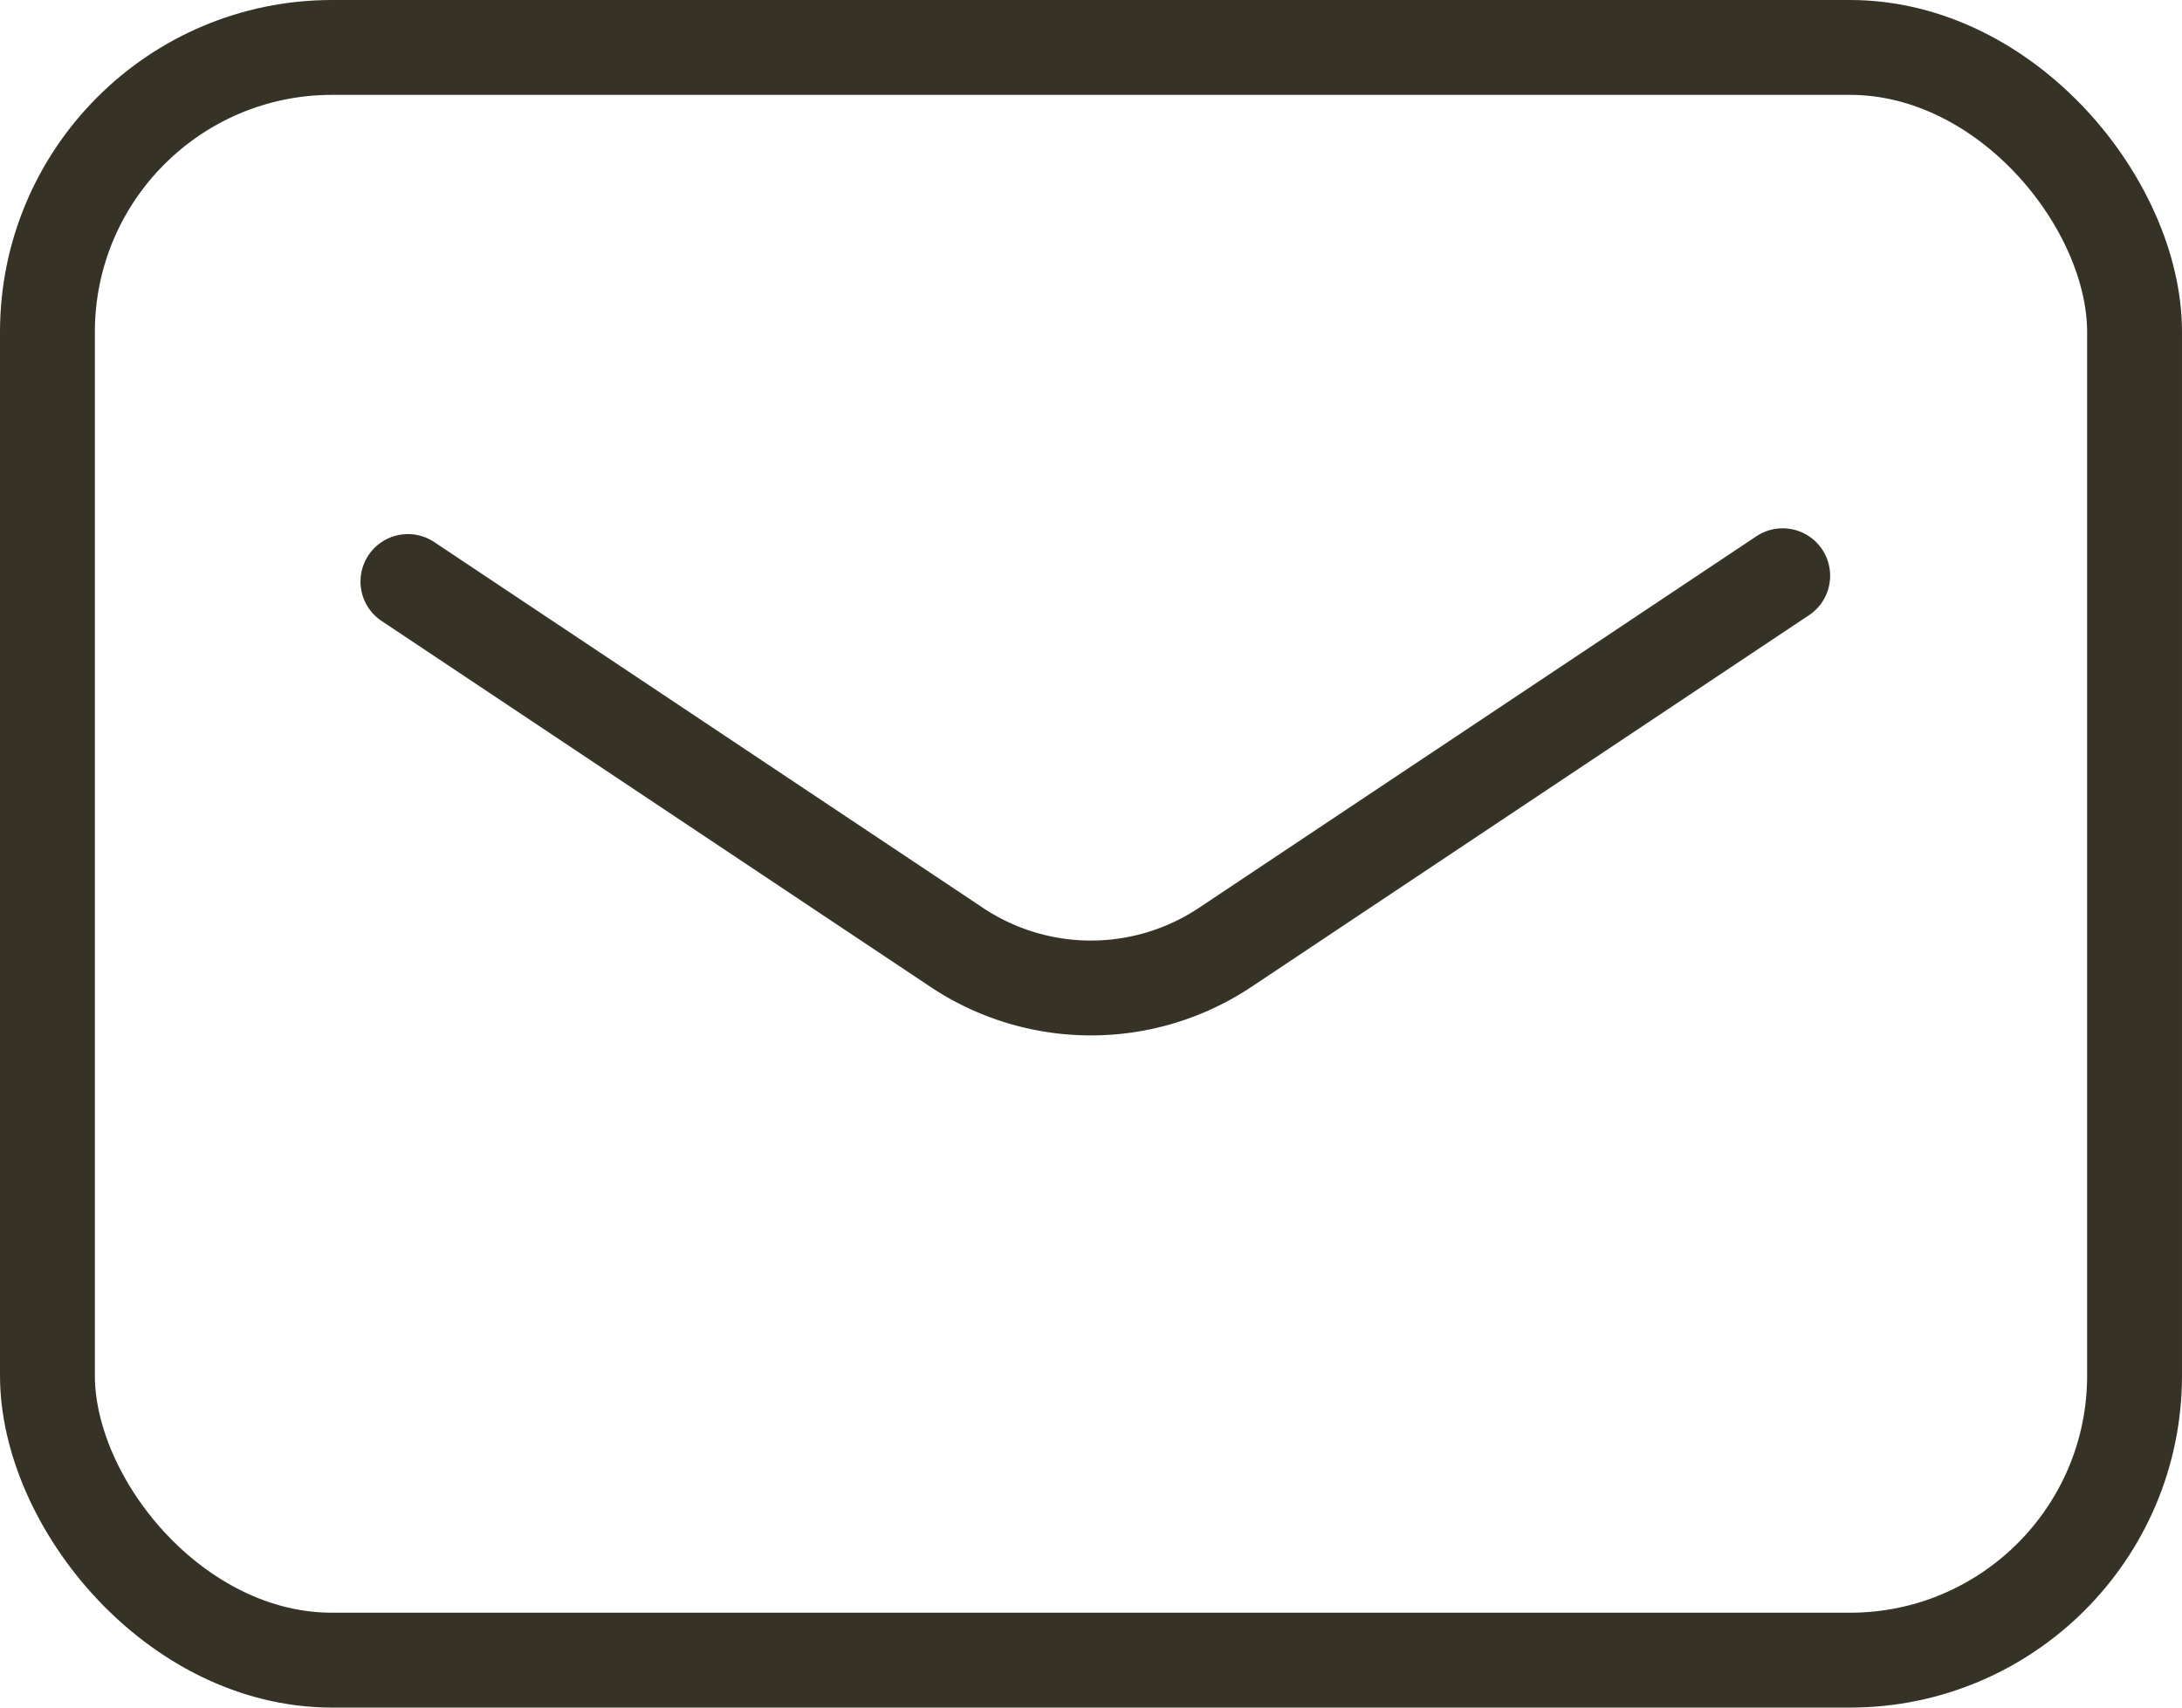 <svg xmlns="http://www.w3.org/2000/svg" width="23" height="18" viewBox="0 0 23 18">
  <g id="ico_mail" transform="translate(-3.082 -6.082)">
    <rect id="長方形_13" data-name="長方形 13" width="22" height="17" rx="3" transform="translate(3.582 6.582)" fill="none" stroke="#363226" stroke-linecap="round" stroke-linejoin="round" stroke-width="1"/>
    <path id="パス_1" data-name="パス 1" d="M12.15,20.061l5.778,3.852a2.552,2.552,0,0,0,2.843,0L26.641,20" transform="translate(-4.768 -7.849)" fill="none" stroke="#363226" stroke-linecap="round" stroke-linejoin="round" stroke-width="1"/>
  </g>
</svg>

